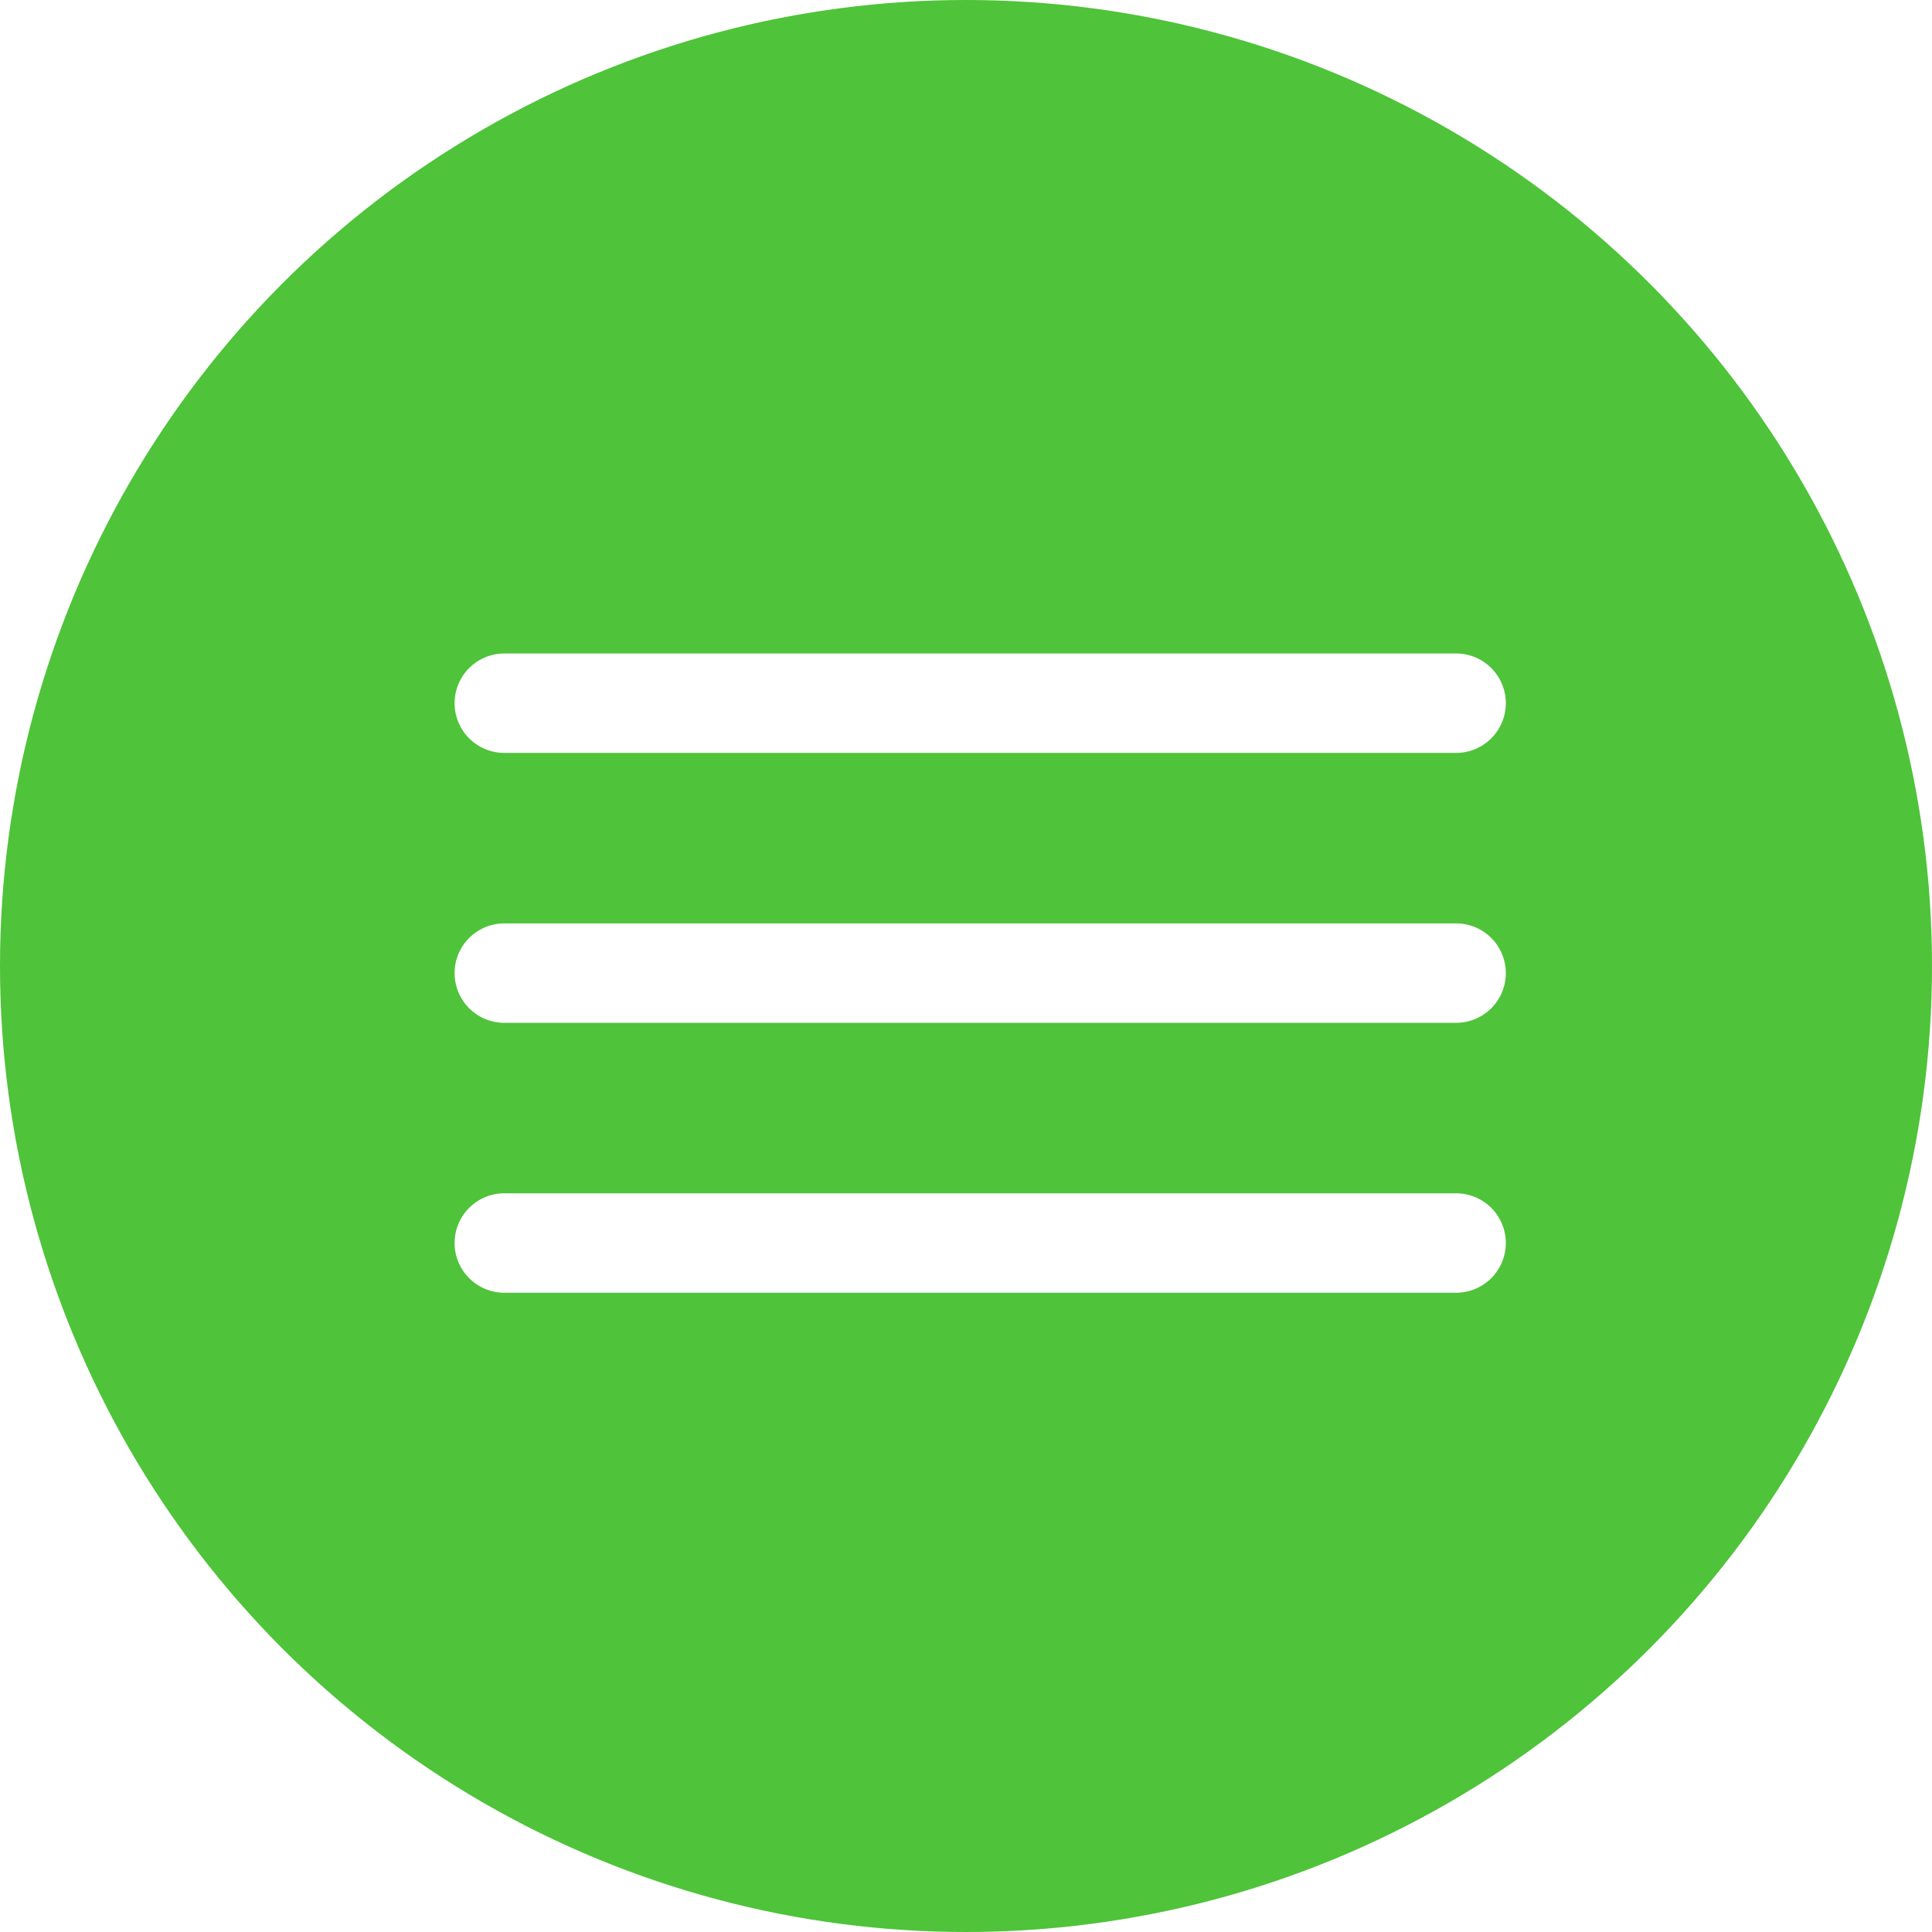<?xml version="1.0" encoding="UTF-8"?> <svg xmlns="http://www.w3.org/2000/svg" width="136" height="136" viewBox="0 0 136 136" fill="none"> <g filter="url(#filter0_i_409_6)"> <circle cx="68" cy="68" r="68" fill="#4FC33A"></circle> </g> <line x1="35.5" y1="49.5" x2="102.5" y2="49.5" stroke="white" stroke-width="7" stroke-linecap="round"></line> <line x1="35.5" y1="68.5" x2="102.5" y2="68.5" stroke="white" stroke-width="7" stroke-linecap="round"></line> <line x1="35.5" y1="87.5" x2="102.5" y2="87.5" stroke="white" stroke-width="7" stroke-linecap="round"></line> <defs> <filter id="filter0_i_409_6" x="0" y="0" width="136" height="136" filterUnits="userSpaceOnUse" color-interpolation-filters="sRGB"> <feFlood flood-opacity="0" result="BackgroundImageFix"></feFlood> <feBlend mode="normal" in="SourceGraphic" in2="BackgroundImageFix" result="shape"></feBlend> <feColorMatrix in="SourceAlpha" type="matrix" values="0 0 0 0 0 0 0 0 0 0 0 0 0 0 0 0 0 0 127 0" result="hardAlpha"></feColorMatrix> <feOffset></feOffset> <feGaussianBlur stdDeviation="12"></feGaussianBlur> <feComposite in2="hardAlpha" operator="arithmetic" k2="-1" k3="1"></feComposite> <feColorMatrix type="matrix" values="0 0 0 0 1 0 0 0 0 1 0 0 0 0 1 0 0 0 0.85 0"></feColorMatrix> <feBlend mode="normal" in2="shape" result="effect1_innerShadow_409_6"></feBlend> </filter> </defs> </svg> 